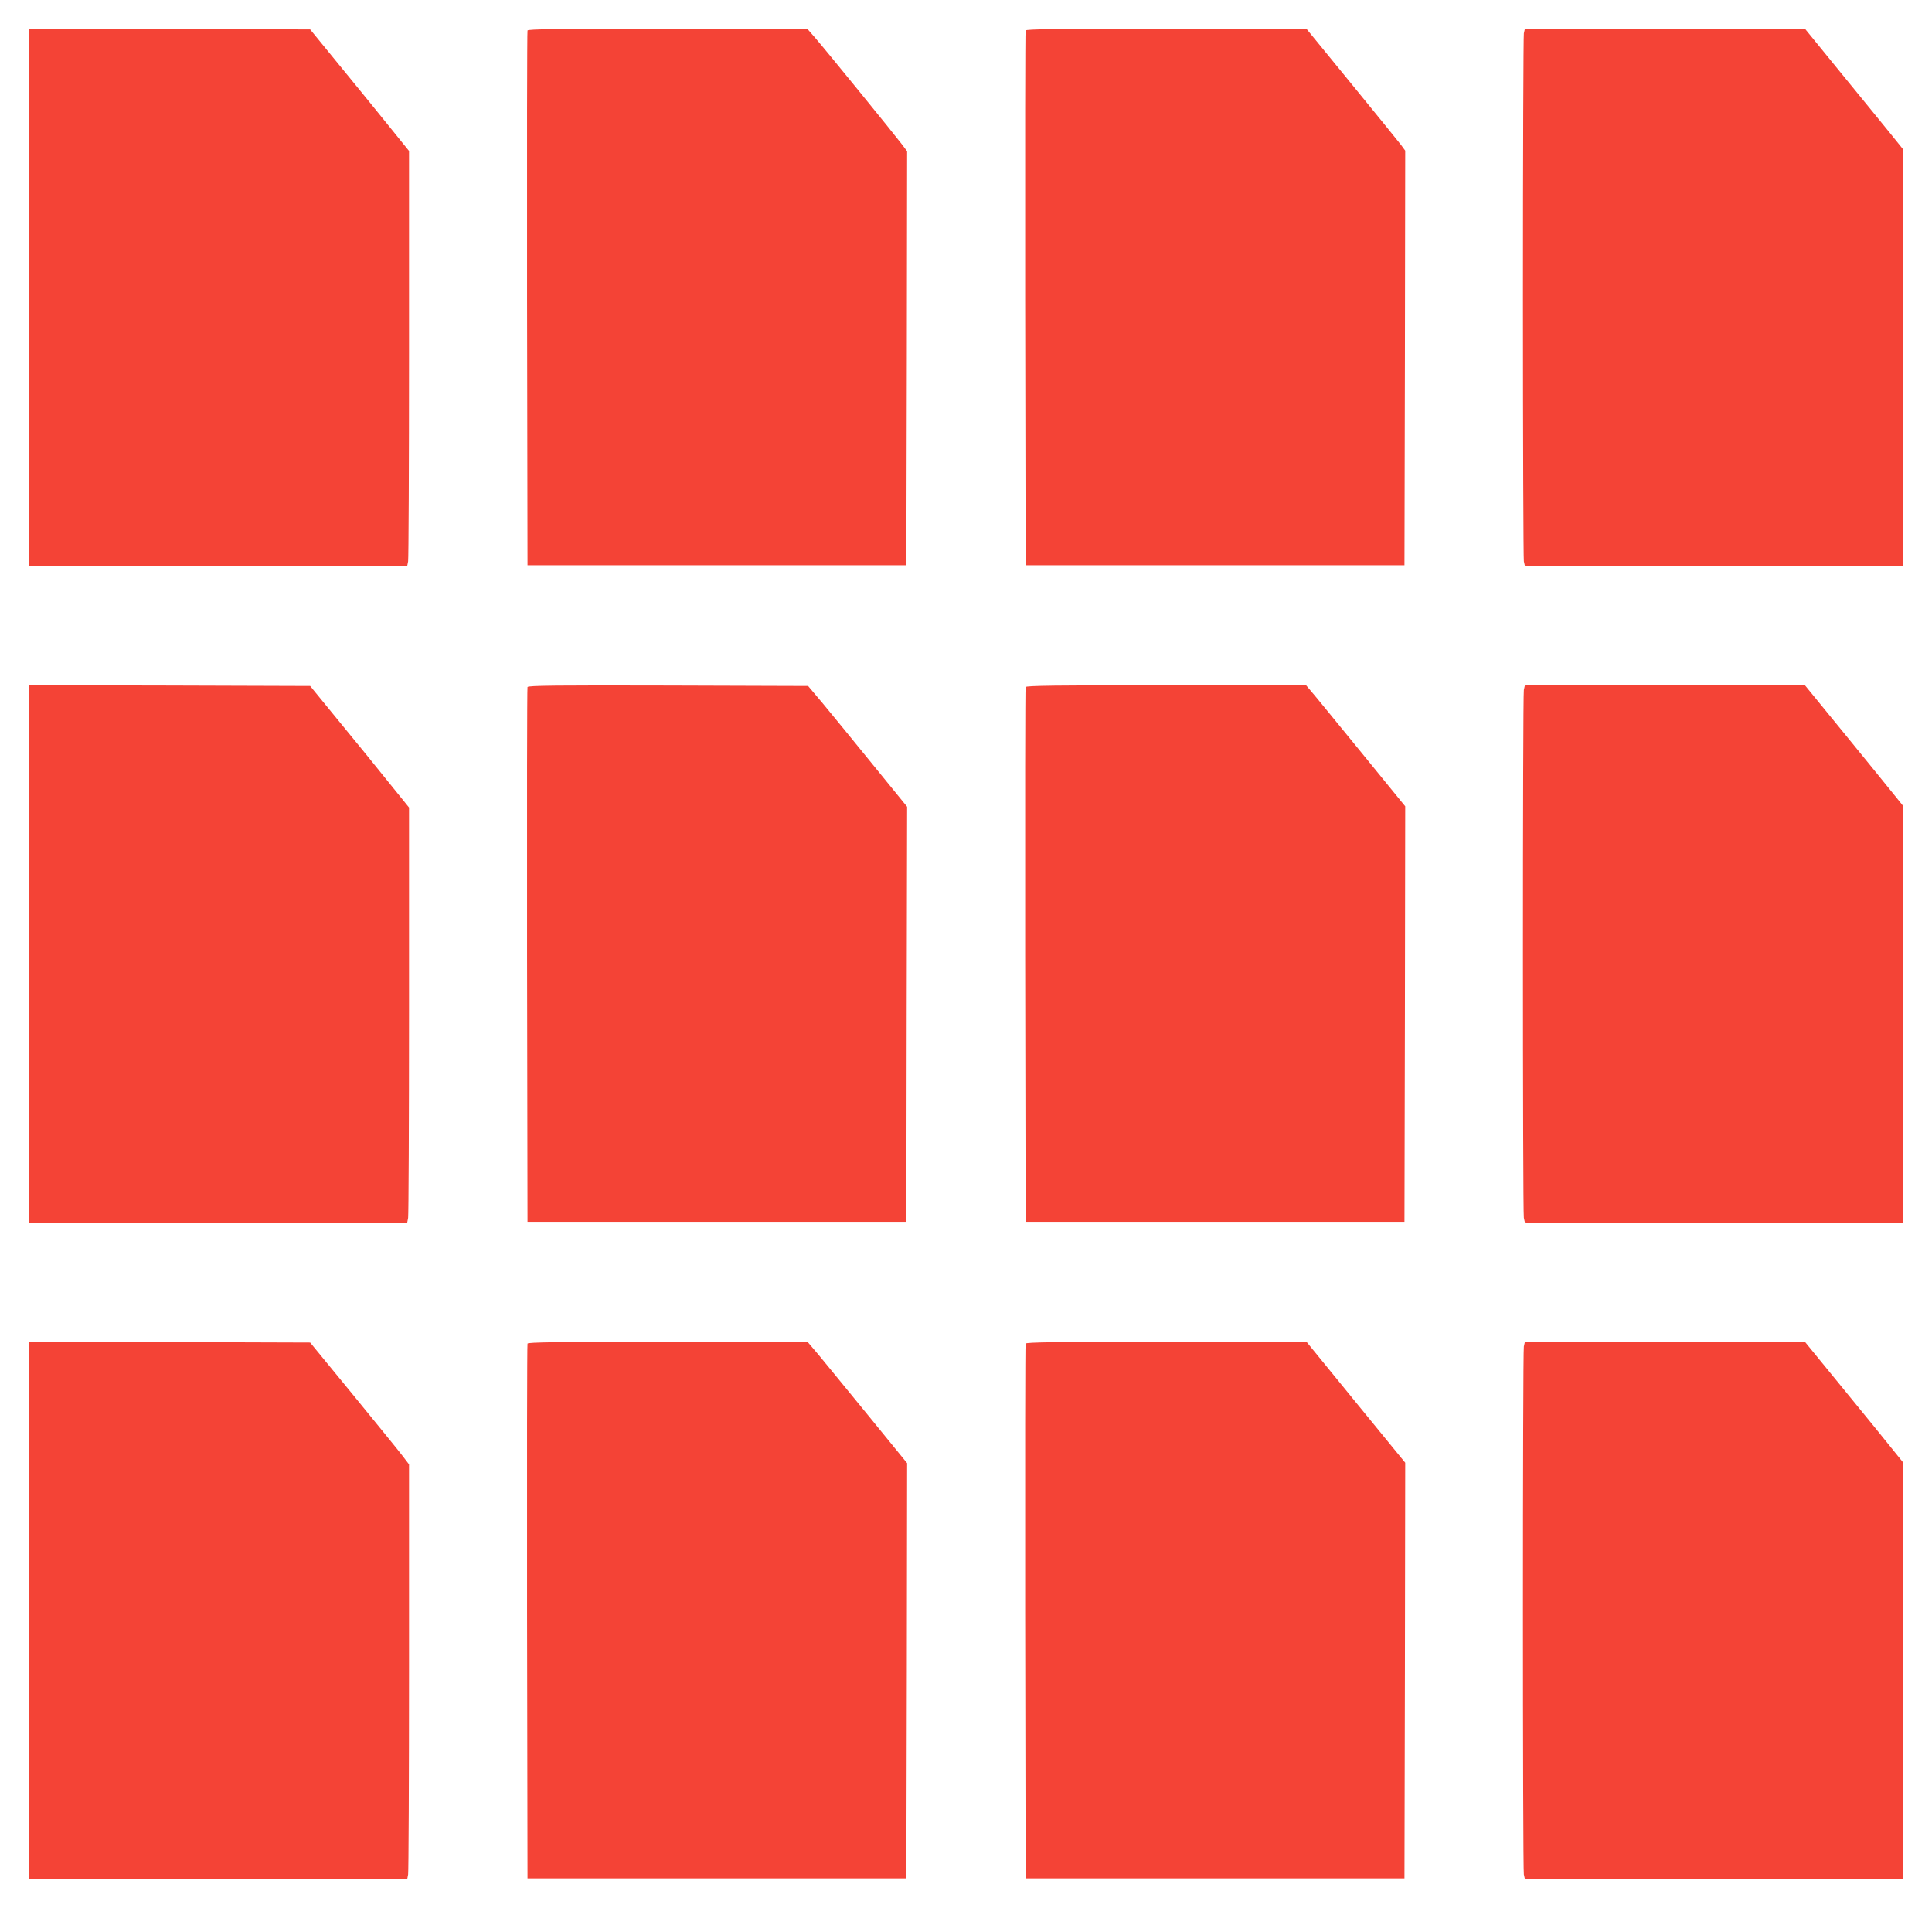 <?xml version="1.0" standalone="no"?>
<!DOCTYPE svg PUBLIC "-//W3C//DTD SVG 20010904//EN"
 "http://www.w3.org/TR/2001/REC-SVG-20010904/DTD/svg10.dtd">
<svg version="1.0" xmlns="http://www.w3.org/2000/svg"
 width="1280pt" height="1264pt" viewBox="0 0 1280 1264"
 preserveAspectRatio="xMidYMid meet">
<g transform="translate(0,1264) scale(0.1,-0.1)"
fill="#f44336" stroke="none">
<path d="M190 10670 l0 -1780 1254 0 1254 0 6 31 c3 17 6 636 6 1375 l0 1344
-139 172 c-77 95 -224 277 -328 403 l-188 230 -933 3 -932 2 0 -1780z"/>
<path d="M3495 12438 c-3 -7 -4 -807 -3 -1778 l3 -1765 1255 0 1255 0 3 1372
2 1371 -37 49 c-50 66 -504 624 -571 701 l-54 62 -924 0 c-731 0 -926 -3 -929
-12z"/>
<path d="M6795 12438 c-3 -7 -4 -807 -3 -1778 l3 -1765 1255 0 1255 0 3 1374
2 1373 -27 37 c-16 21 -163 202 -328 404 l-300 367 -928 0 c-733 0 -929 -3
-932 -12z"/>
<path d="M10096 12419 c-3 -17 -6 -804 -6 -1749 0 -945 3 -1732 6 -1749 l7
-31 1253 0 1254 0 0 1379 0 1380 -87 108 c-49 60 -195 240 -327 401 l-238 292
-928 0 -927 0 -7 -31z"/>
<path d="M190 6320 l0 -1780 1254 0 1254 0 6 31 c3 17 6 636 6 1375 l0 1344
-139 172 c-76 95 -224 277 -328 403 l-188 230 -932 3 -933 2 0 -1780z"/>
<path d="M3495 8088 c-3 -7 -4 -807 -3 -1778 l3 -1765 1255 0 1255 0 2 1375 3
1375 -232 285 c-127 157 -275 337 -327 400 l-97 115 -927 3 c-737 2 -929 0
-932 -10z"/>
<path d="M6795 8088 c-3 -7 -4 -807 -3 -1778 l3 -1765 1255 0 1255 0 3 1377 2
1376 -295 362 c-163 199 -310 380 -329 401 l-33 39 -927 0 c-732 0 -928 -3
-931 -12z"/>
<path d="M10096 8069 c-8 -41 -8 -3457 0 -3498 l7 -31 1253 0 1254 0 0 1380 0
1379 -67 83 c-37 46 -183 226 -326 401 l-259 317 -928 0 -927 0 -7 -31z"/>
<path d="M190 1970 l0 -1780 1254 0 1254 0 6 31 c3 17 6 636 6 1374 l0 1343
-45 59 c-24 32 -172 213 -327 403 l-283 345 -932 3 -933 2 0 -1780z"/>
<path d="M3495 3738 c-3 -7 -4 -807 -3 -1778 l3 -1765 1255 0 1255 0 3 1375 2
1376 -256 314 c-141 173 -290 354 -330 403 l-74 87 -926 0 c-730 0 -926 -3
-929 -12z"/>
<path d="M6795 3738 c-3 -7 -4 -807 -3 -1778 l3 -1765 1255 0 1255 0 3 1377 2
1377 -327 400 -327 401 -928 0 c-734 0 -930 -3 -933 -12z"/>
<path d="M10096 3719 c-8 -41 -8 -3457 0 -3498 l7 -31 1253 0 1254 0 0 1380 0
1379 -67 83 c-36 46 -183 226 -326 401 l-259 317 -928 0 -927 0 -7 -31z"/>
</g>
</svg>
